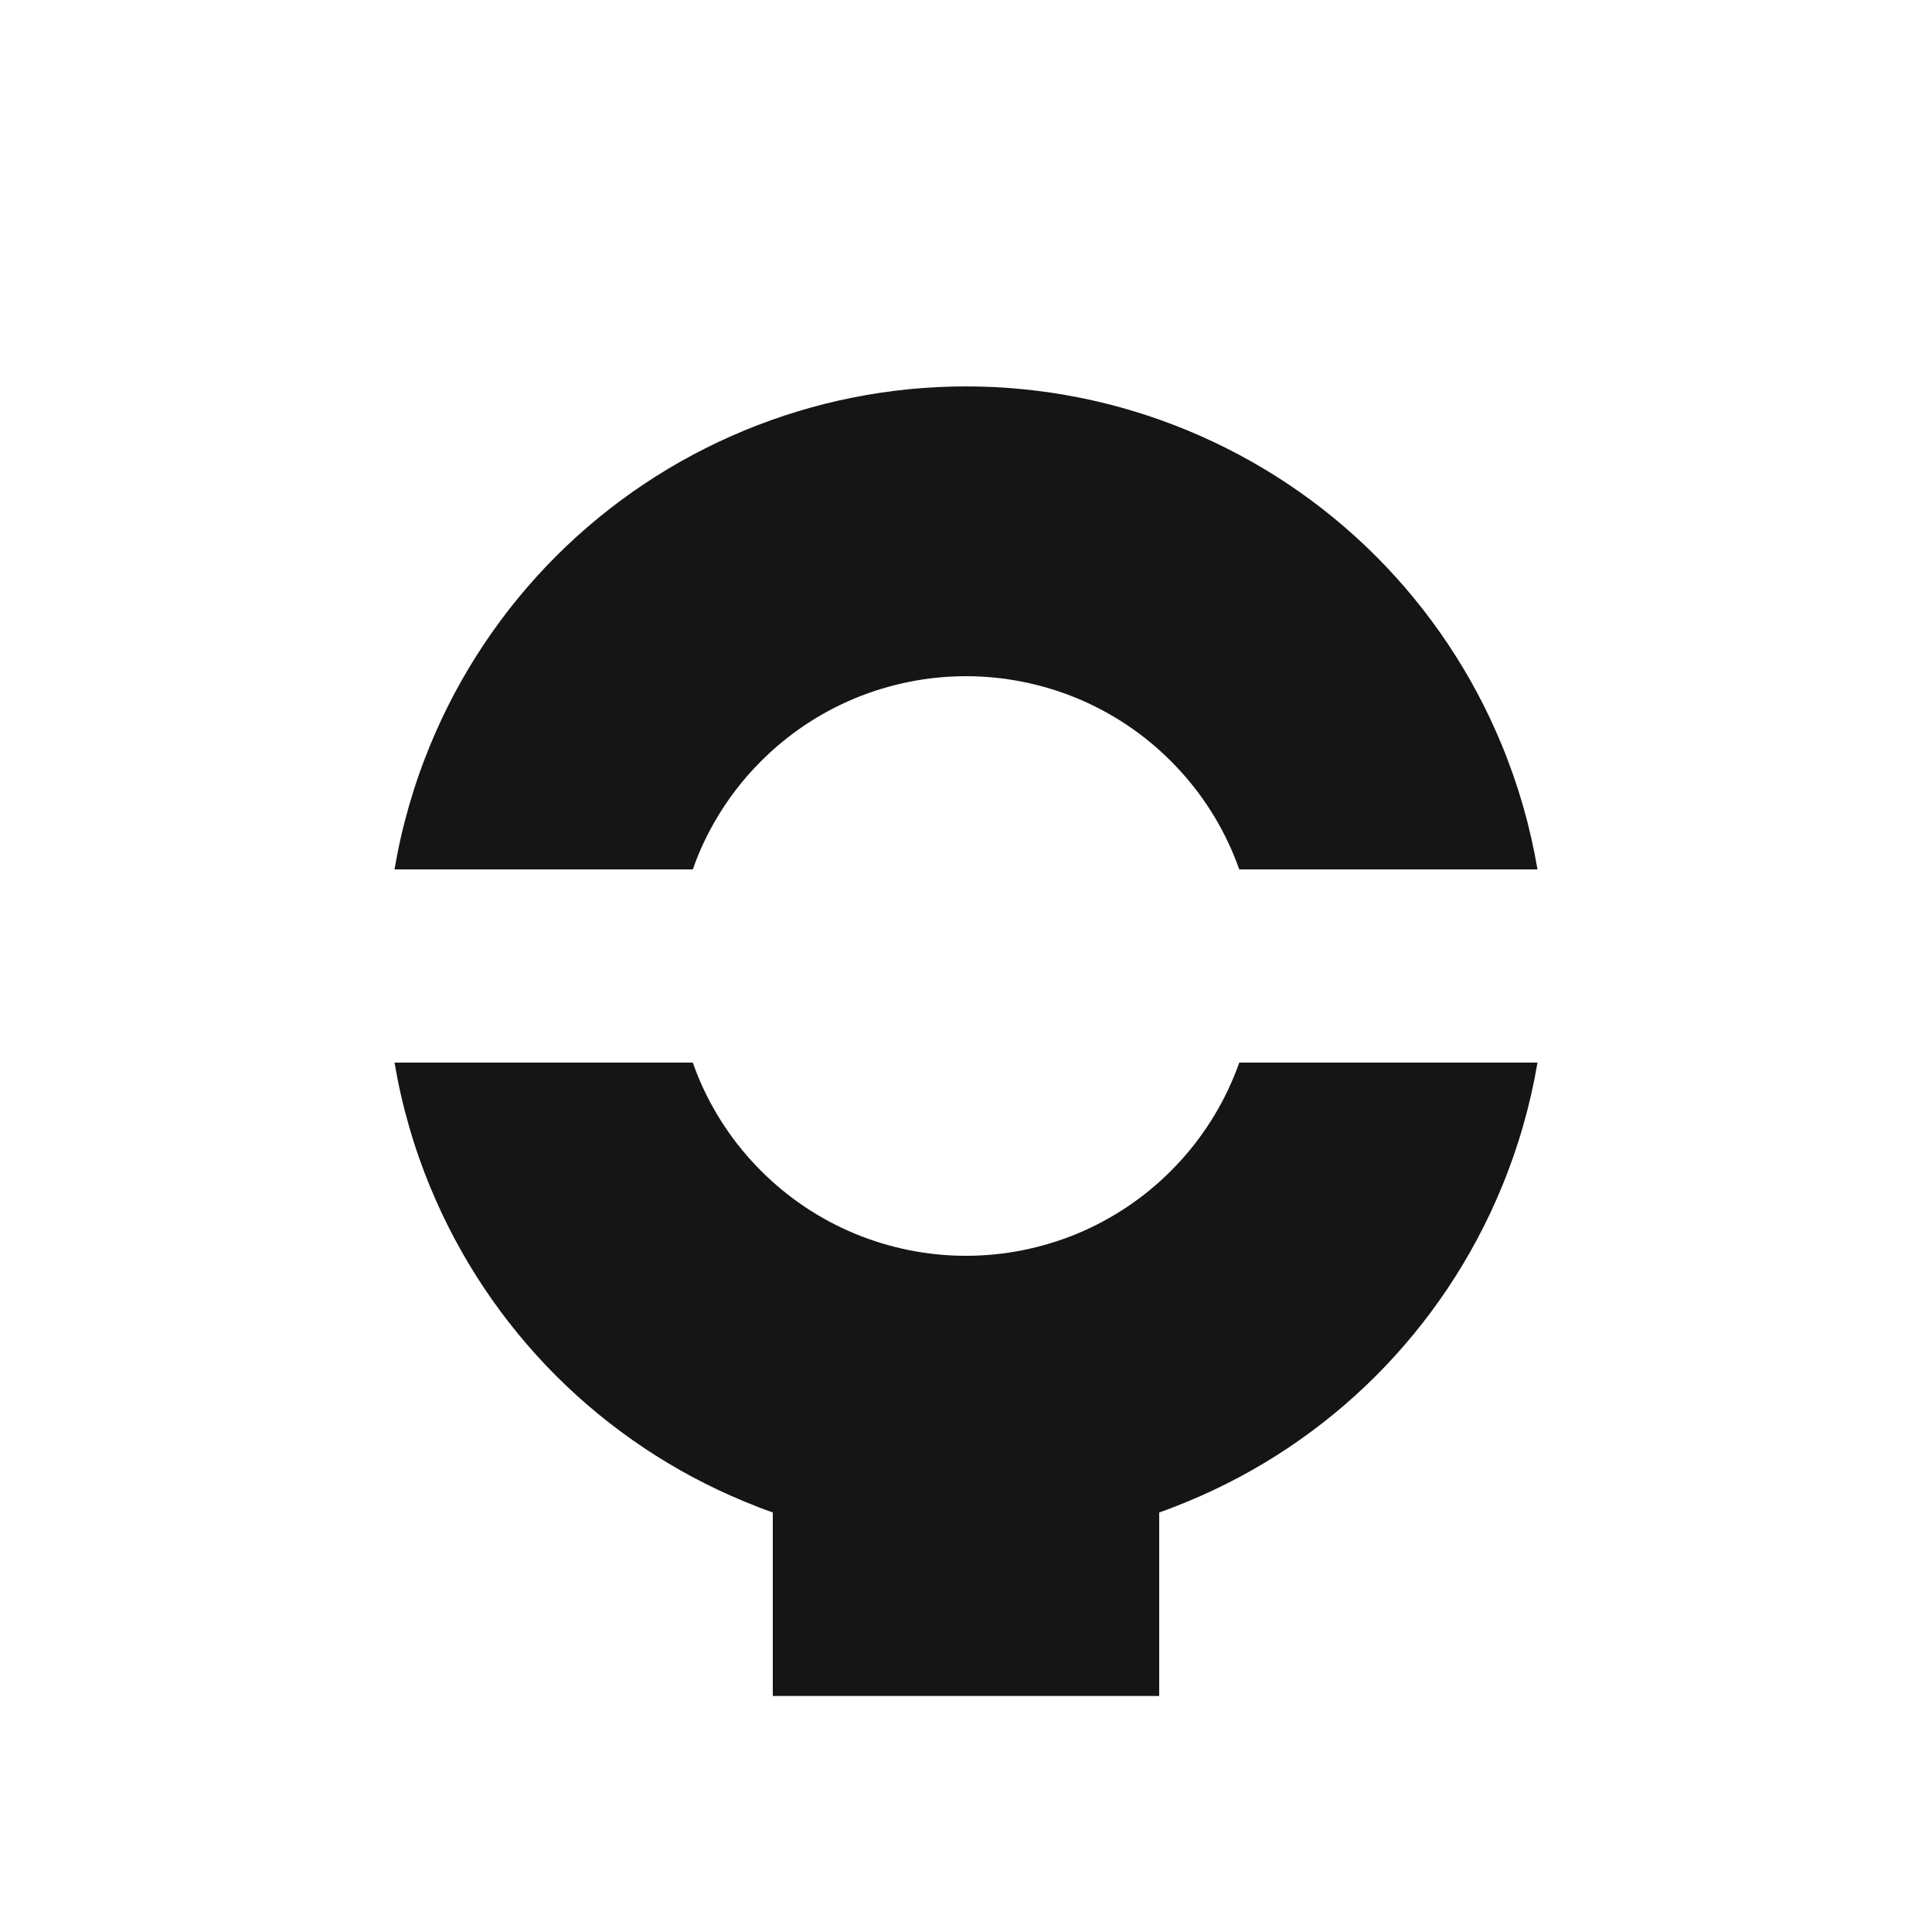 <svg width="20" height="20" viewBox="0 0 20 20" fill="none" xmlns="http://www.w3.org/2000/svg">
<path d="M8.852 7.228C9.216 7.078 9.606 7 10 7C10.394 7 10.784 7.078 11.148 7.228C11.512 7.379 11.843 7.6 12.121 7.879C12.4 8.157 12.621 8.488 12.772 8.852C12.792 8.901 12.811 8.95 12.829 9H15.916C15.841 8.556 15.716 8.122 15.543 7.704C15.242 6.976 14.8 6.315 14.243 5.757C13.686 5.2 13.024 4.758 12.296 4.457C11.568 4.155 10.788 4 10 4C9.212 4 8.432 4.155 7.704 4.457C6.976 4.758 6.315 5.2 5.757 5.757C5.2 6.315 4.758 6.976 4.457 7.704C4.284 8.122 4.159 8.556 4.084 9H7.172C7.189 8.95 7.208 8.901 7.228 8.852C7.379 8.488 7.6 8.157 7.879 7.879C8.157 7.6 8.488 7.379 8.852 7.228Z" fill="#161515"/>
<path d="M7.172 11H4.084C4.159 11.444 4.284 11.879 4.457 12.296C4.758 13.024 5.2 13.685 5.757 14.243C6.315 14.8 6.976 15.242 7.704 15.543C7.802 15.584 7.9 15.622 8 15.657V17.557H12V15.657C12.1 15.622 12.198 15.584 12.296 15.543C13.024 15.242 13.686 14.8 14.243 14.243C14.8 13.685 15.242 13.024 15.543 12.296C15.716 11.879 15.841 11.444 15.916 11H12.829C12.811 11.05 12.792 11.099 12.772 11.148C12.621 11.512 12.4 11.843 12.121 12.121C11.843 12.4 11.512 12.621 11.148 12.772C10.784 12.922 10.394 13 10 13C9.606 13 9.216 12.922 8.852 12.772C8.488 12.621 8.157 12.4 7.879 12.121C7.6 11.843 7.379 11.512 7.228 11.148C7.208 11.099 7.189 11.05 7.172 11Z" fill="#161515"/>
</svg>
